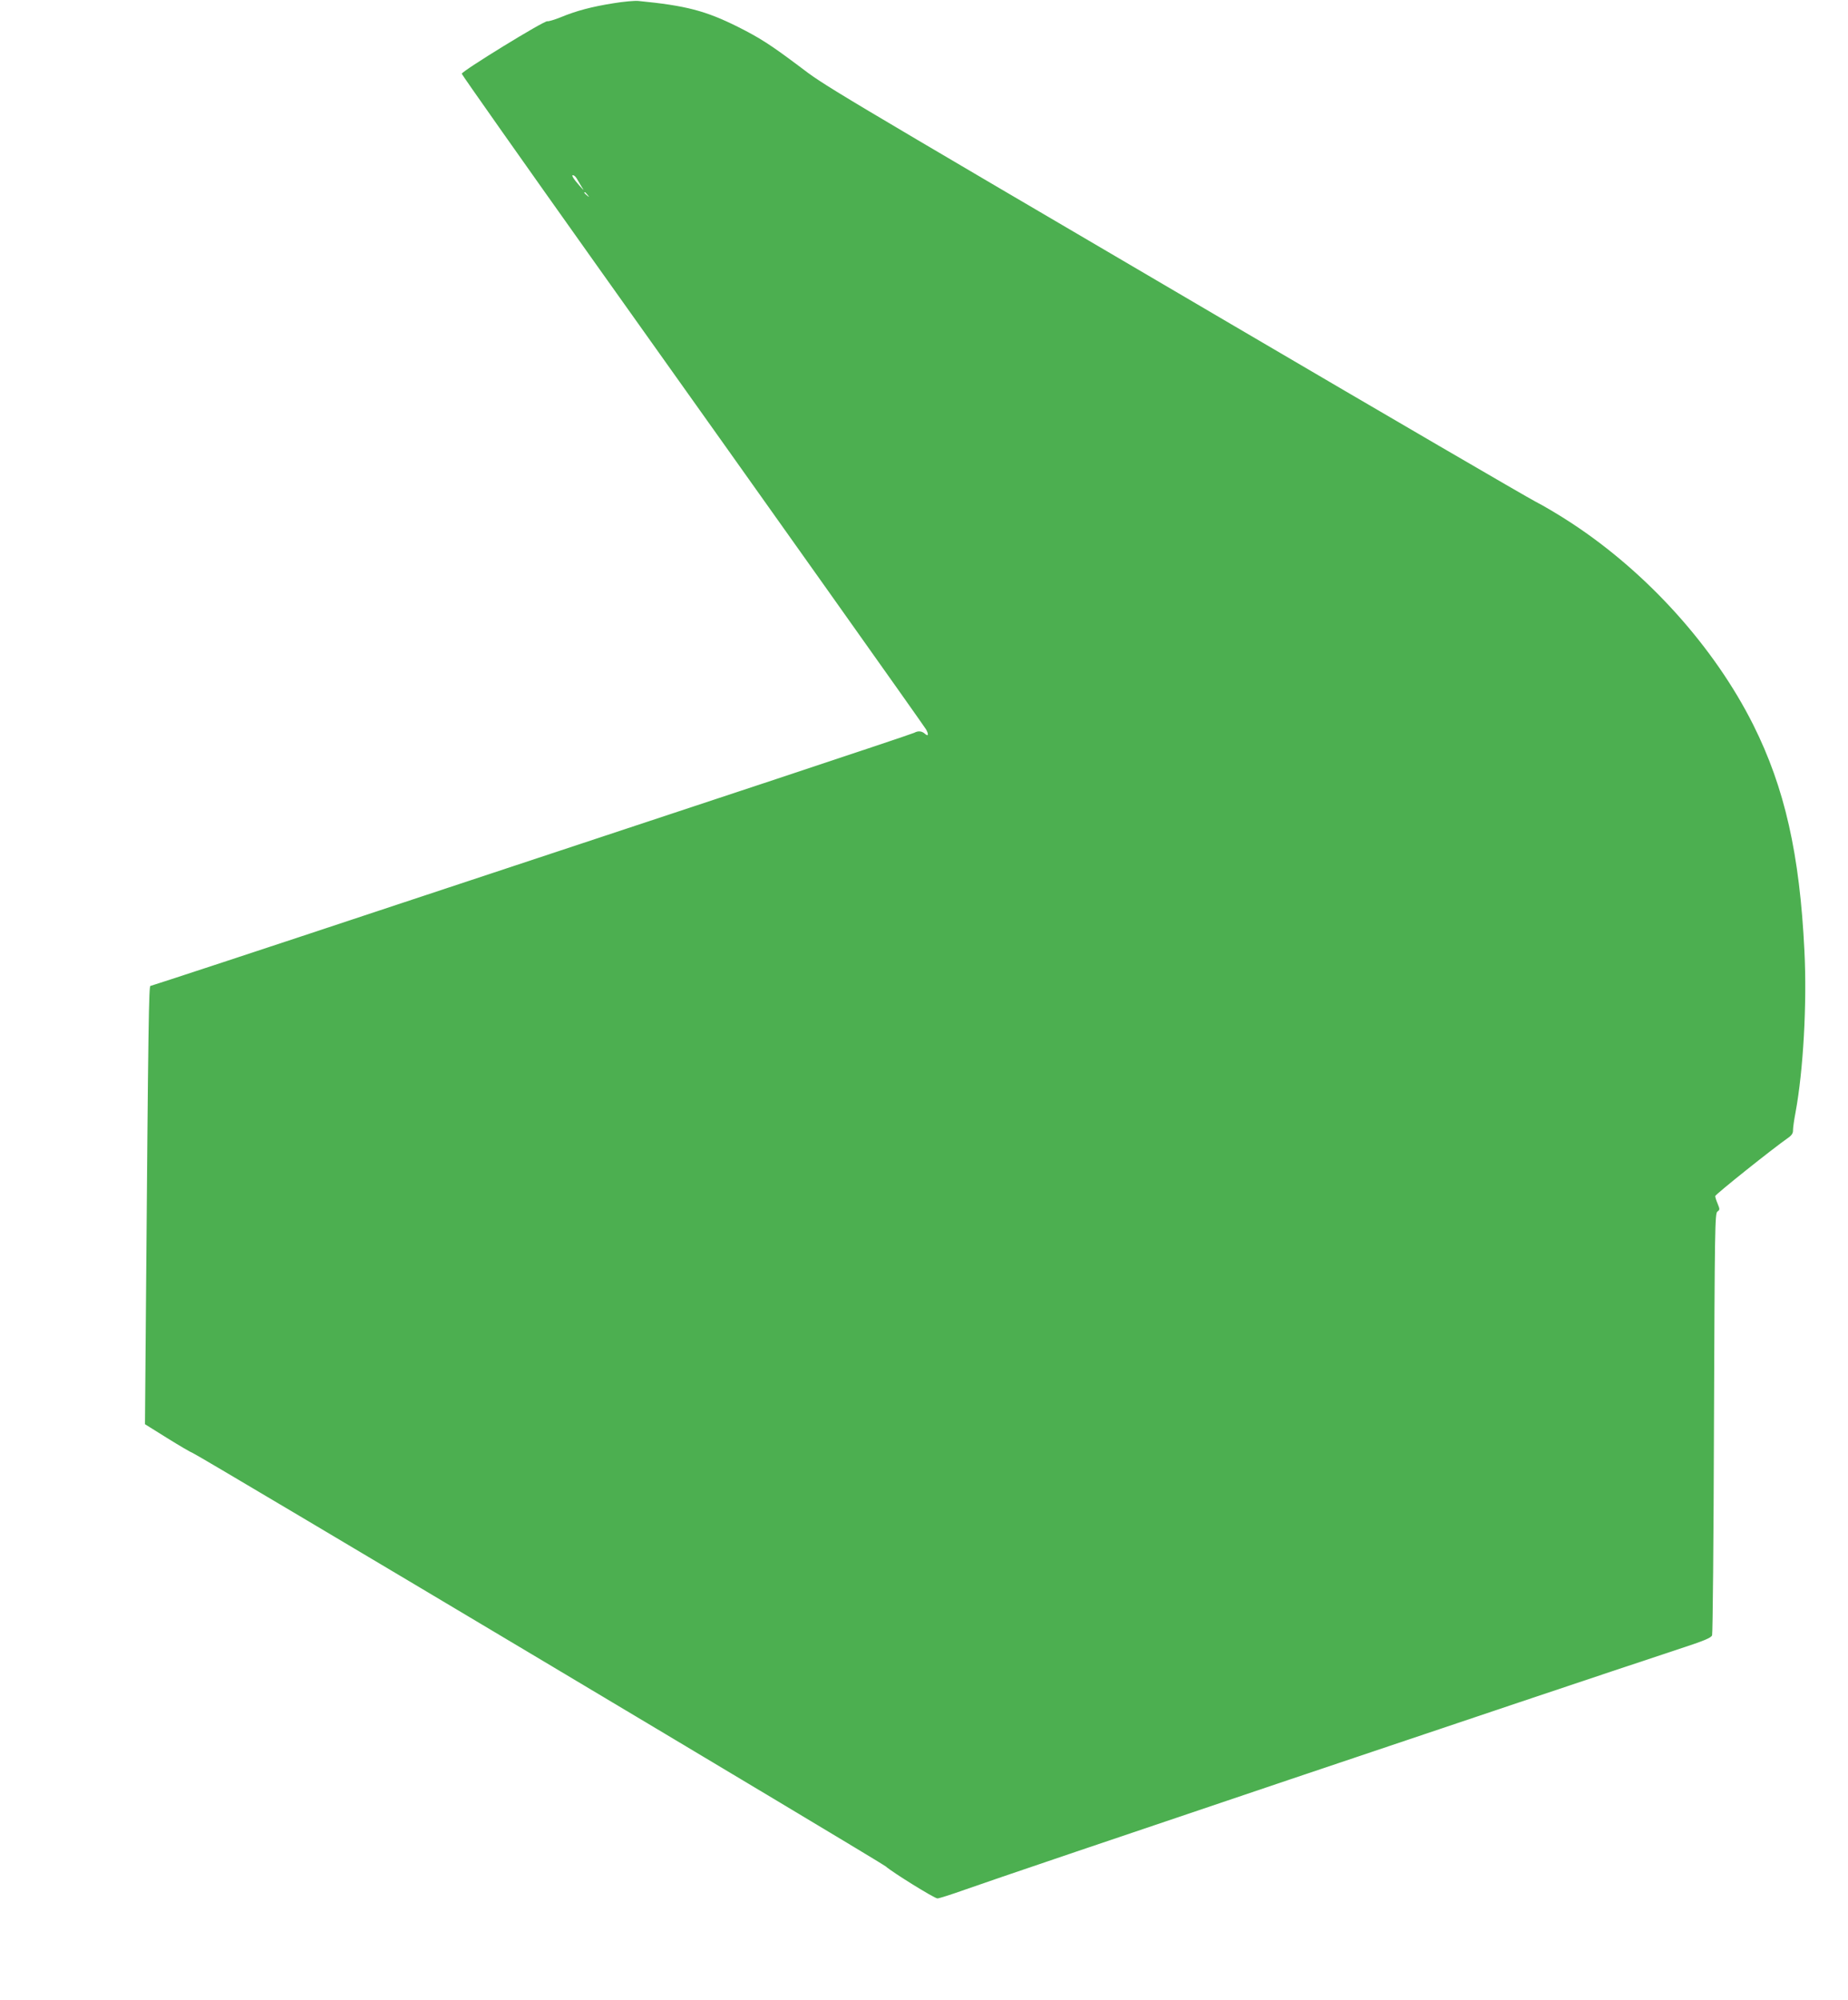 <?xml version="1.0" standalone="no"?>
<!DOCTYPE svg PUBLIC "-//W3C//DTD SVG 20010904//EN"
 "http://www.w3.org/TR/2001/REC-SVG-20010904/DTD/svg10.dtd">
<svg version="1.0" xmlns="http://www.w3.org/2000/svg"
 width="1183pt" height="1280pt" viewBox="0 0 1183 1280"
 preserveAspectRatio="xMidYMid meet">
<g transform="translate(0,1280) scale(0.1,-0.1)"
fill="#4caf50" stroke="none">
<path d="M3926 12779 c-138 -22 -237 -48 -338 -90 -40 -16 -78 -27 -84 -25
-17 7 -549 -320 -548 -336 1 -7 392 -562 869 -1233 1155 -1623 2087 -2936
2103 -2963 18 -32 15 -48 -6 -29 -21 19 -44 21 -70 7 -9 -5 -404 -137 -877
-294 -473 -157 -1567 -519 -2431 -805 -864 -287 -1576 -521 -1581 -521 -10 0
-14 -217 -29 -2075 l-6 -730 141 -88 c77 -48 152 -92 166 -97 40 -15 4407
-2620 4435 -2645 41 -37 312 -205 331 -205 10 0 89 25 176 56 276 99 3758
1272 4561 1537 171 56 215 74 222 91 4 12 10 624 12 1360 5 1247 6 1340 22
1352 16 11 16 15 2 49 -9 21 -16 43 -16 50 0 10 368 304 467 373 23 16 32 30
31 50 0 15 7 65 16 112 50 269 74 699 57 1034 -30 619 -126 1044 -327 1446
-249 497 -676 972 -1162 1291 -74 49 -180 112 -235 140 -56 29 -930 538 -1942
1132 -2683 1574 -2593 1520 -2773 1656 -180 135 -249 179 -388 249 -207 103
-331 136 -639 166 -22 2 -93 -4 -159 -15z m-232 -1125 c6 -10 19 -32 29 -49
18 -28 17 -27 -12 5 -41 46 -58 74 -40 68 7 -2 17 -13 23 -24z m67 -101 c13
-16 12 -17 -3 -4 -17 13 -22 21 -14 21 2 0 10 -8 17 -17z"/>
</g>
</svg>
